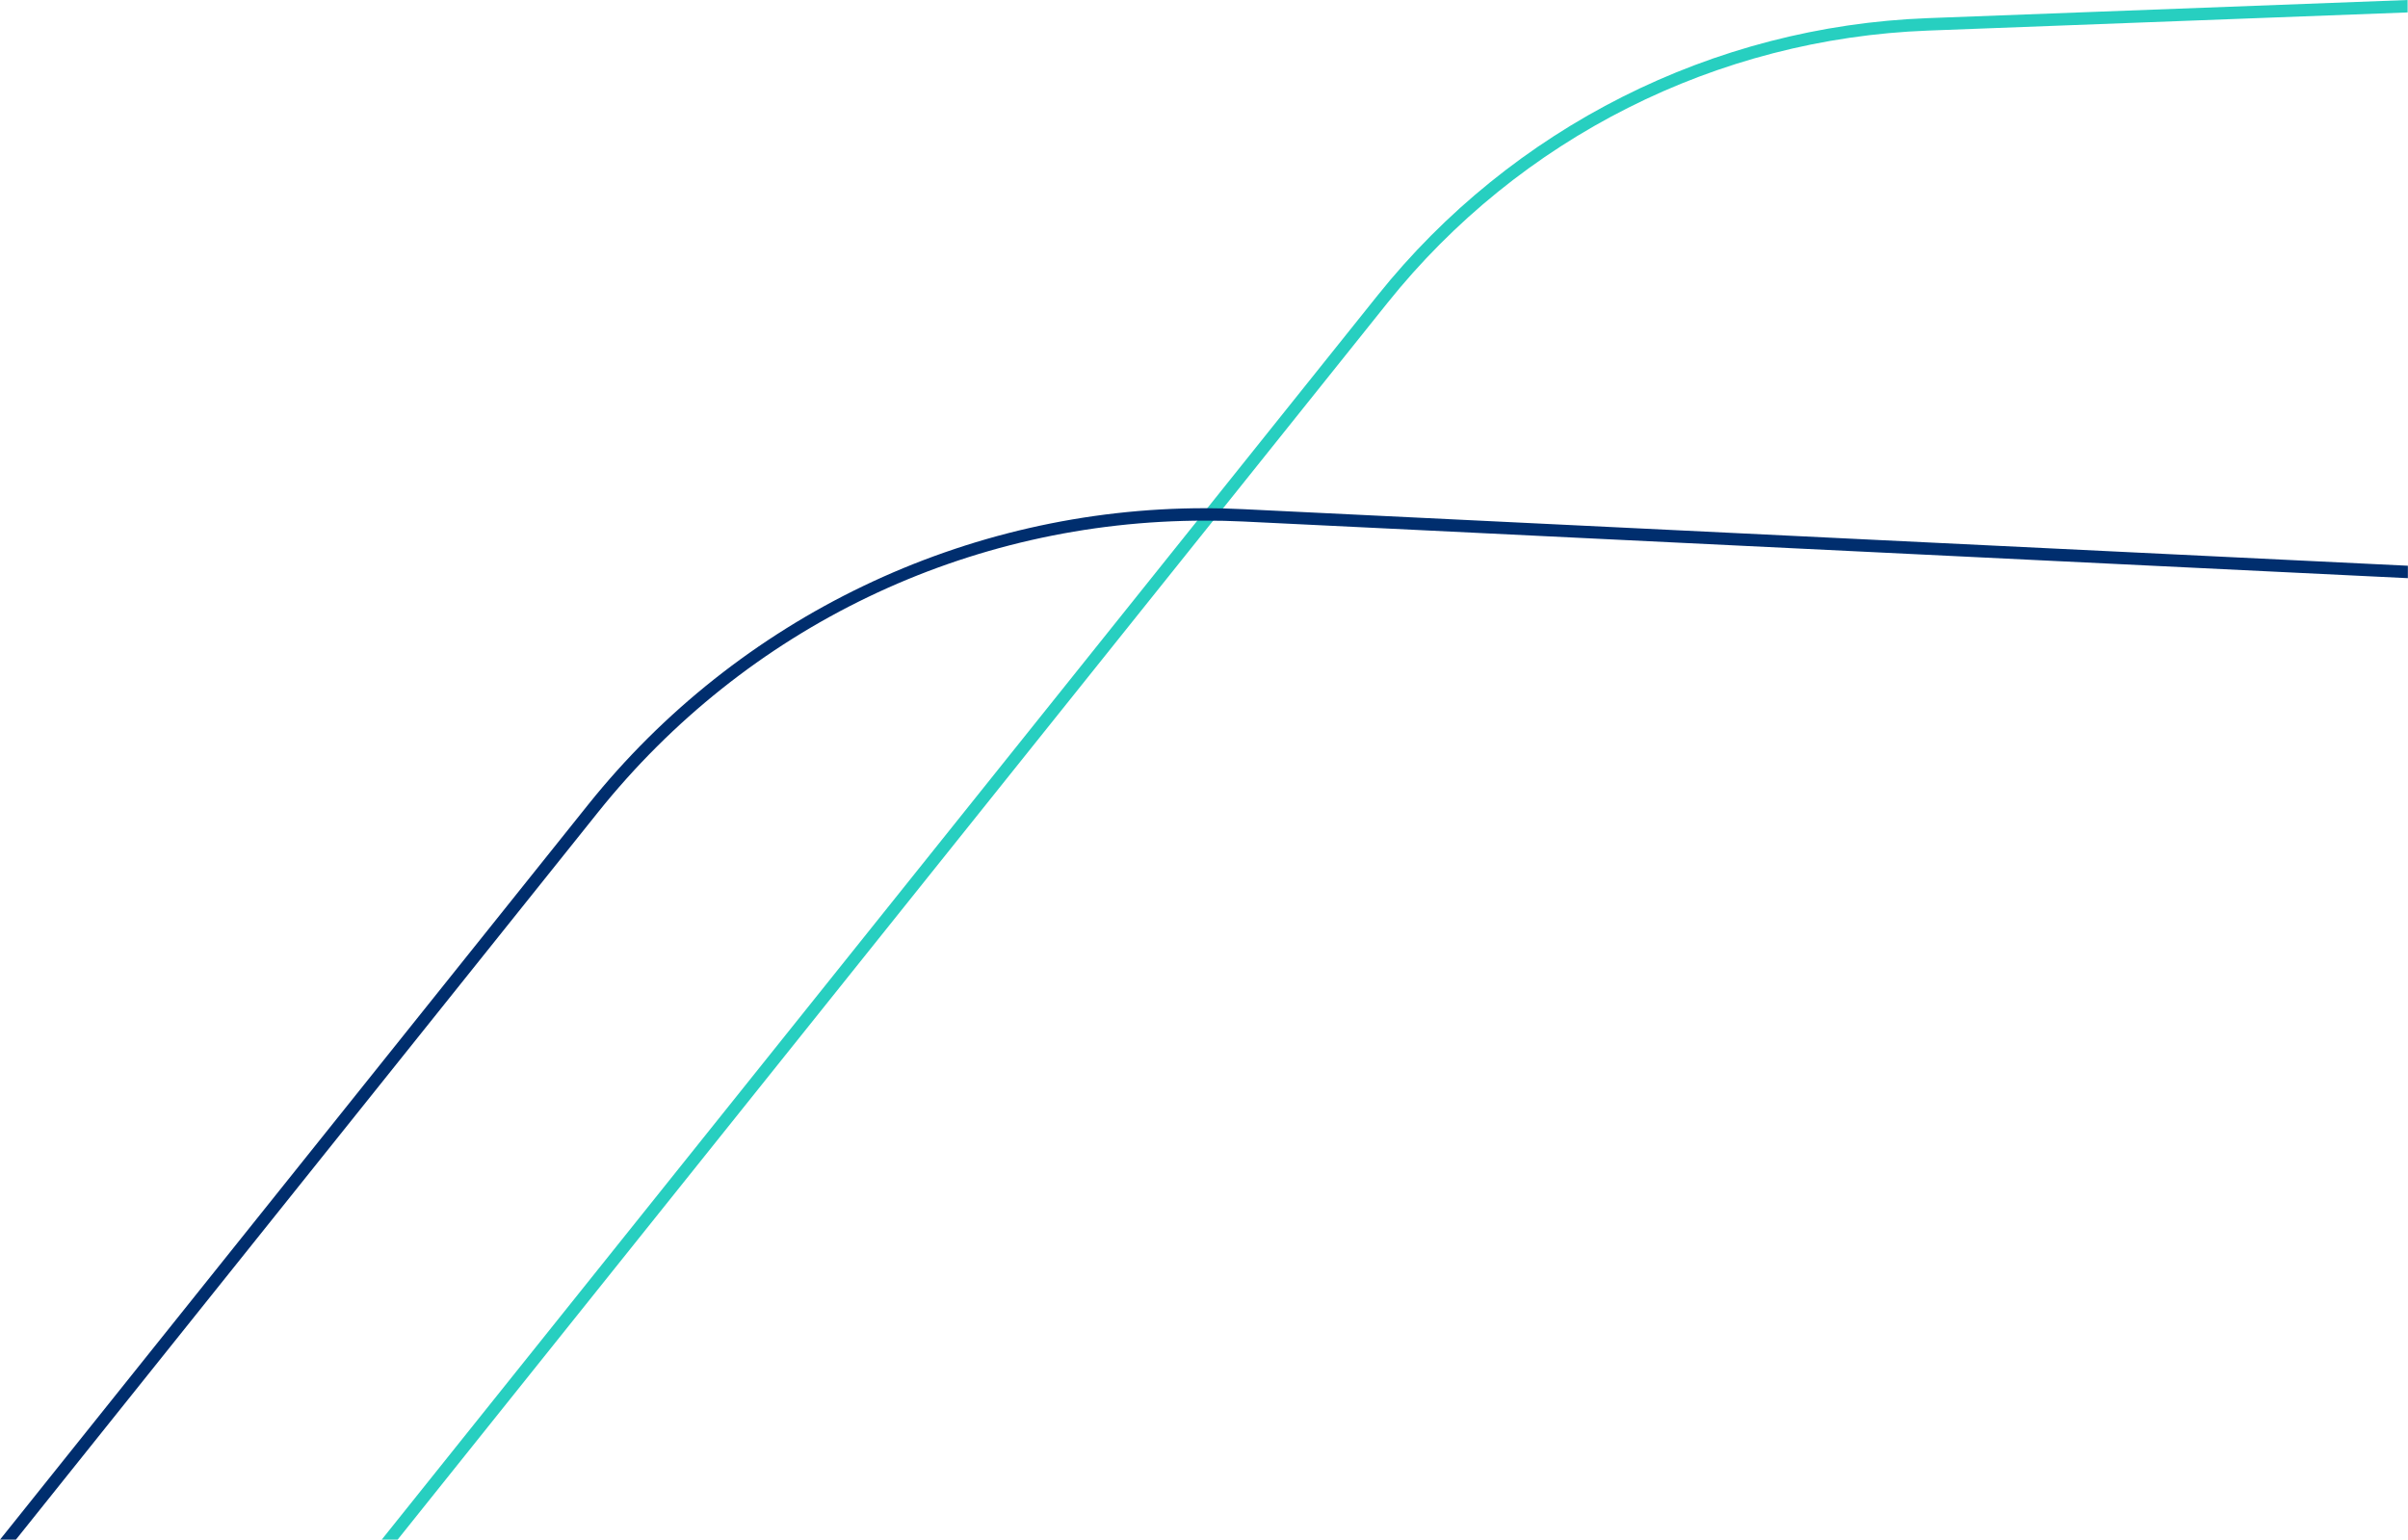 <?xml version="1.0" encoding="UTF-8"?>
<svg xmlns="http://www.w3.org/2000/svg" id="Layer_2" viewBox="0 0 193.73 123.88">
  <defs>
    <style>.cls-1{fill:#002e6e;}.cls-2{fill:#27cfc0;}</style>
  </defs>
  <g id="main">
    <path class="cls-2" d="m31.99,123.88L111.61,24.39c10.64-13.3,26.5-21.29,43.52-21.93l38.57-1.46V0l-38.61,1.46c-17.29.65-33.45,8.8-44.26,22.31L30.71,123.88h1.28Z"></path>
    <path class="cls-1" d="m1.28,123.88l46.82-58.51c11.94-14.92,29.75-23.48,48.86-23.48h0c1.01,0,2.03.02,3.04.07l93.72,4.56v-1l-93.67-4.55c-1.03-.05-2.06-.08-3.09-.08-19.25,0-37.54,8.74-49.64,23.85L0,123.88h1.28Z"></path>
  </g>
</svg>

